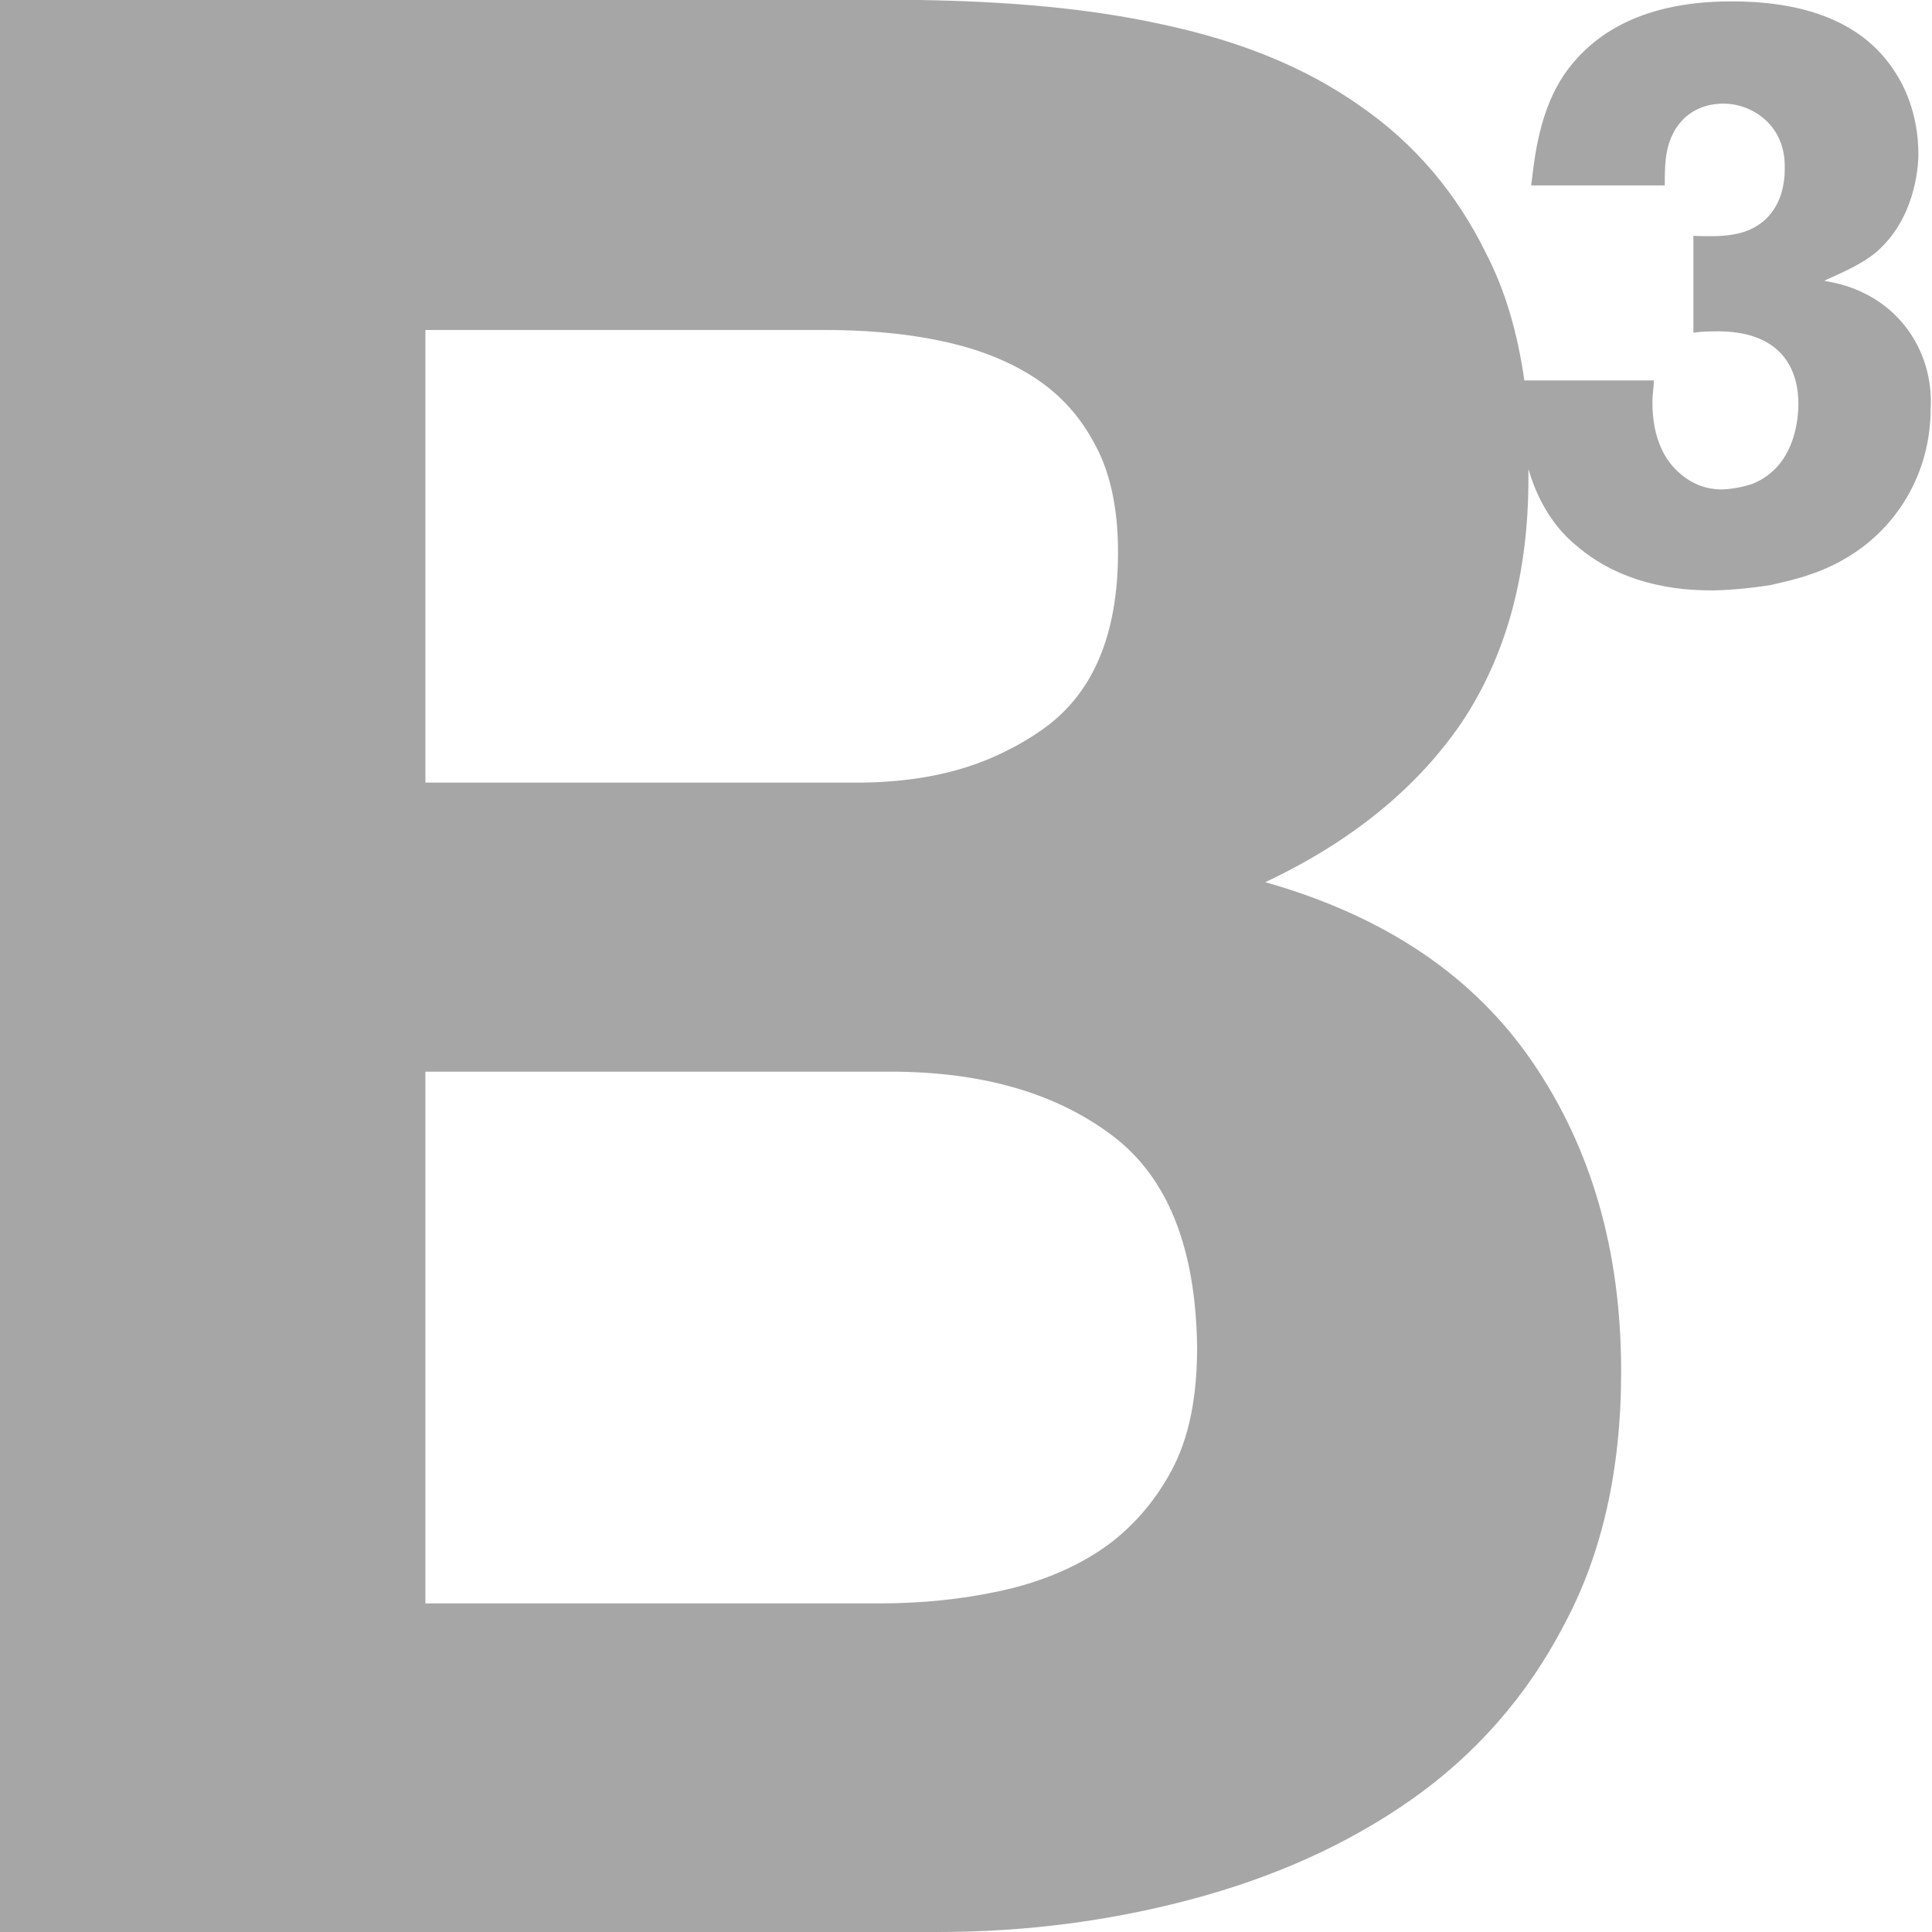 <?xml version="1.0" encoding="UTF-8"?> <svg xmlns="http://www.w3.org/2000/svg" width="38" height="38" viewBox="0 0 38 38" fill="none"> <path opacity="0.35" fill-rule="evenodd" clip-rule="evenodd" d="M36.766 5.819C36.471 5.658 36.203 5.578 35.881 5.524C35.903 5.51 35.959 5.485 36.037 5.45L36.037 5.45C36.255 5.352 36.643 5.179 36.901 4.961C37.651 4.318 37.732 3.325 37.732 3.03C37.732 2.226 37.437 1.663 37.276 1.421C36.579 0.322 35.291 0.027 34.058 0.027C32.154 0.027 31.242 0.778 30.759 1.475C30.297 2.168 30.193 3.021 30.139 3.467L30.139 3.467C30.131 3.538 30.123 3.599 30.116 3.647H32.744C32.744 3.245 32.744 2.843 32.985 2.494C33.28 2.065 33.736 2.038 33.897 2.038C34.353 2.038 34.809 2.306 34.996 2.735C35.104 2.977 35.104 3.191 35.104 3.325C35.104 3.996 34.755 4.505 34.085 4.613C33.84 4.657 33.522 4.646 33.375 4.641C33.344 4.64 33.321 4.639 33.307 4.639V6.543C33.495 6.517 33.656 6.517 33.843 6.517C35.157 6.543 35.372 7.402 35.372 7.938C35.372 8.152 35.345 9.171 34.46 9.52C34.219 9.601 33.951 9.627 33.87 9.627C33.709 9.627 33.387 9.601 33.066 9.332C32.498 8.868 32.501 8.105 32.502 7.881L32.502 7.857C32.502 7.807 32.508 7.75 32.515 7.69V7.69C32.522 7.624 32.529 7.553 32.529 7.482H29.982C29.848 6.543 29.606 5.712 29.231 4.988C28.641 3.781 27.809 2.816 26.764 2.092C25.664 1.314 24.377 0.805 22.875 0.483C21.427 0.161 19.818 0.027 18.075 0H17.914H0V38H17.136H18.45C20.166 38 21.829 37.785 23.438 37.356C25.047 36.927 26.495 36.284 27.756 35.399C29.016 34.514 30.035 33.361 30.759 31.966C31.51 30.572 31.886 28.909 31.886 26.978C31.886 24.591 31.296 22.58 30.143 20.891C28.989 19.201 27.246 18.021 24.886 17.351C26.603 16.546 27.89 15.473 28.748 14.213C29.606 12.926 30.062 11.344 30.062 9.413V9.225C30.303 10.056 30.733 10.512 31.001 10.727C32.02 11.612 33.307 11.612 33.709 11.612C33.87 11.612 34.353 11.585 34.836 11.505C34.866 11.497 34.904 11.488 34.949 11.478C35.223 11.416 35.746 11.298 36.23 11.022C37.303 10.432 37.973 9.306 37.973 8.045C38.027 7.16 37.598 6.275 36.766 5.819ZM20.332 7.418C20.361 7.436 20.389 7.455 20.416 7.474C20.862 7.78 21.226 8.173 21.507 8.689C21.829 9.252 21.99 9.976 21.99 10.861C21.99 12.47 21.507 13.623 20.542 14.32C20.297 14.497 20.036 14.653 19.757 14.787C19.091 15.119 18.328 15.312 17.459 15.372C17.266 15.386 17.069 15.393 16.868 15.393H8.367L8.367 15.393L8.367 6.49L8.367 6.49H16.198C16.948 6.49 17.673 6.543 18.37 6.677C19.067 6.812 19.684 7.026 20.22 7.348C20.258 7.371 20.296 7.394 20.332 7.418ZM22.261 29.981C22.072 30.172 21.865 30.342 21.642 30.491C21.078 30.867 20.408 31.135 19.657 31.296C18.906 31.457 18.128 31.537 17.297 31.537H8.367L8.367 31.51V21.078L8.367 21.078H17.485C17.495 21.078 17.505 21.078 17.514 21.078C19.337 21.079 20.784 21.508 21.883 22.339C22.982 23.17 23.519 24.565 23.546 26.495C23.546 27.488 23.385 28.292 23.036 28.936C22.819 29.336 22.561 29.684 22.261 29.981Z" fill="black"></path> </svg> 